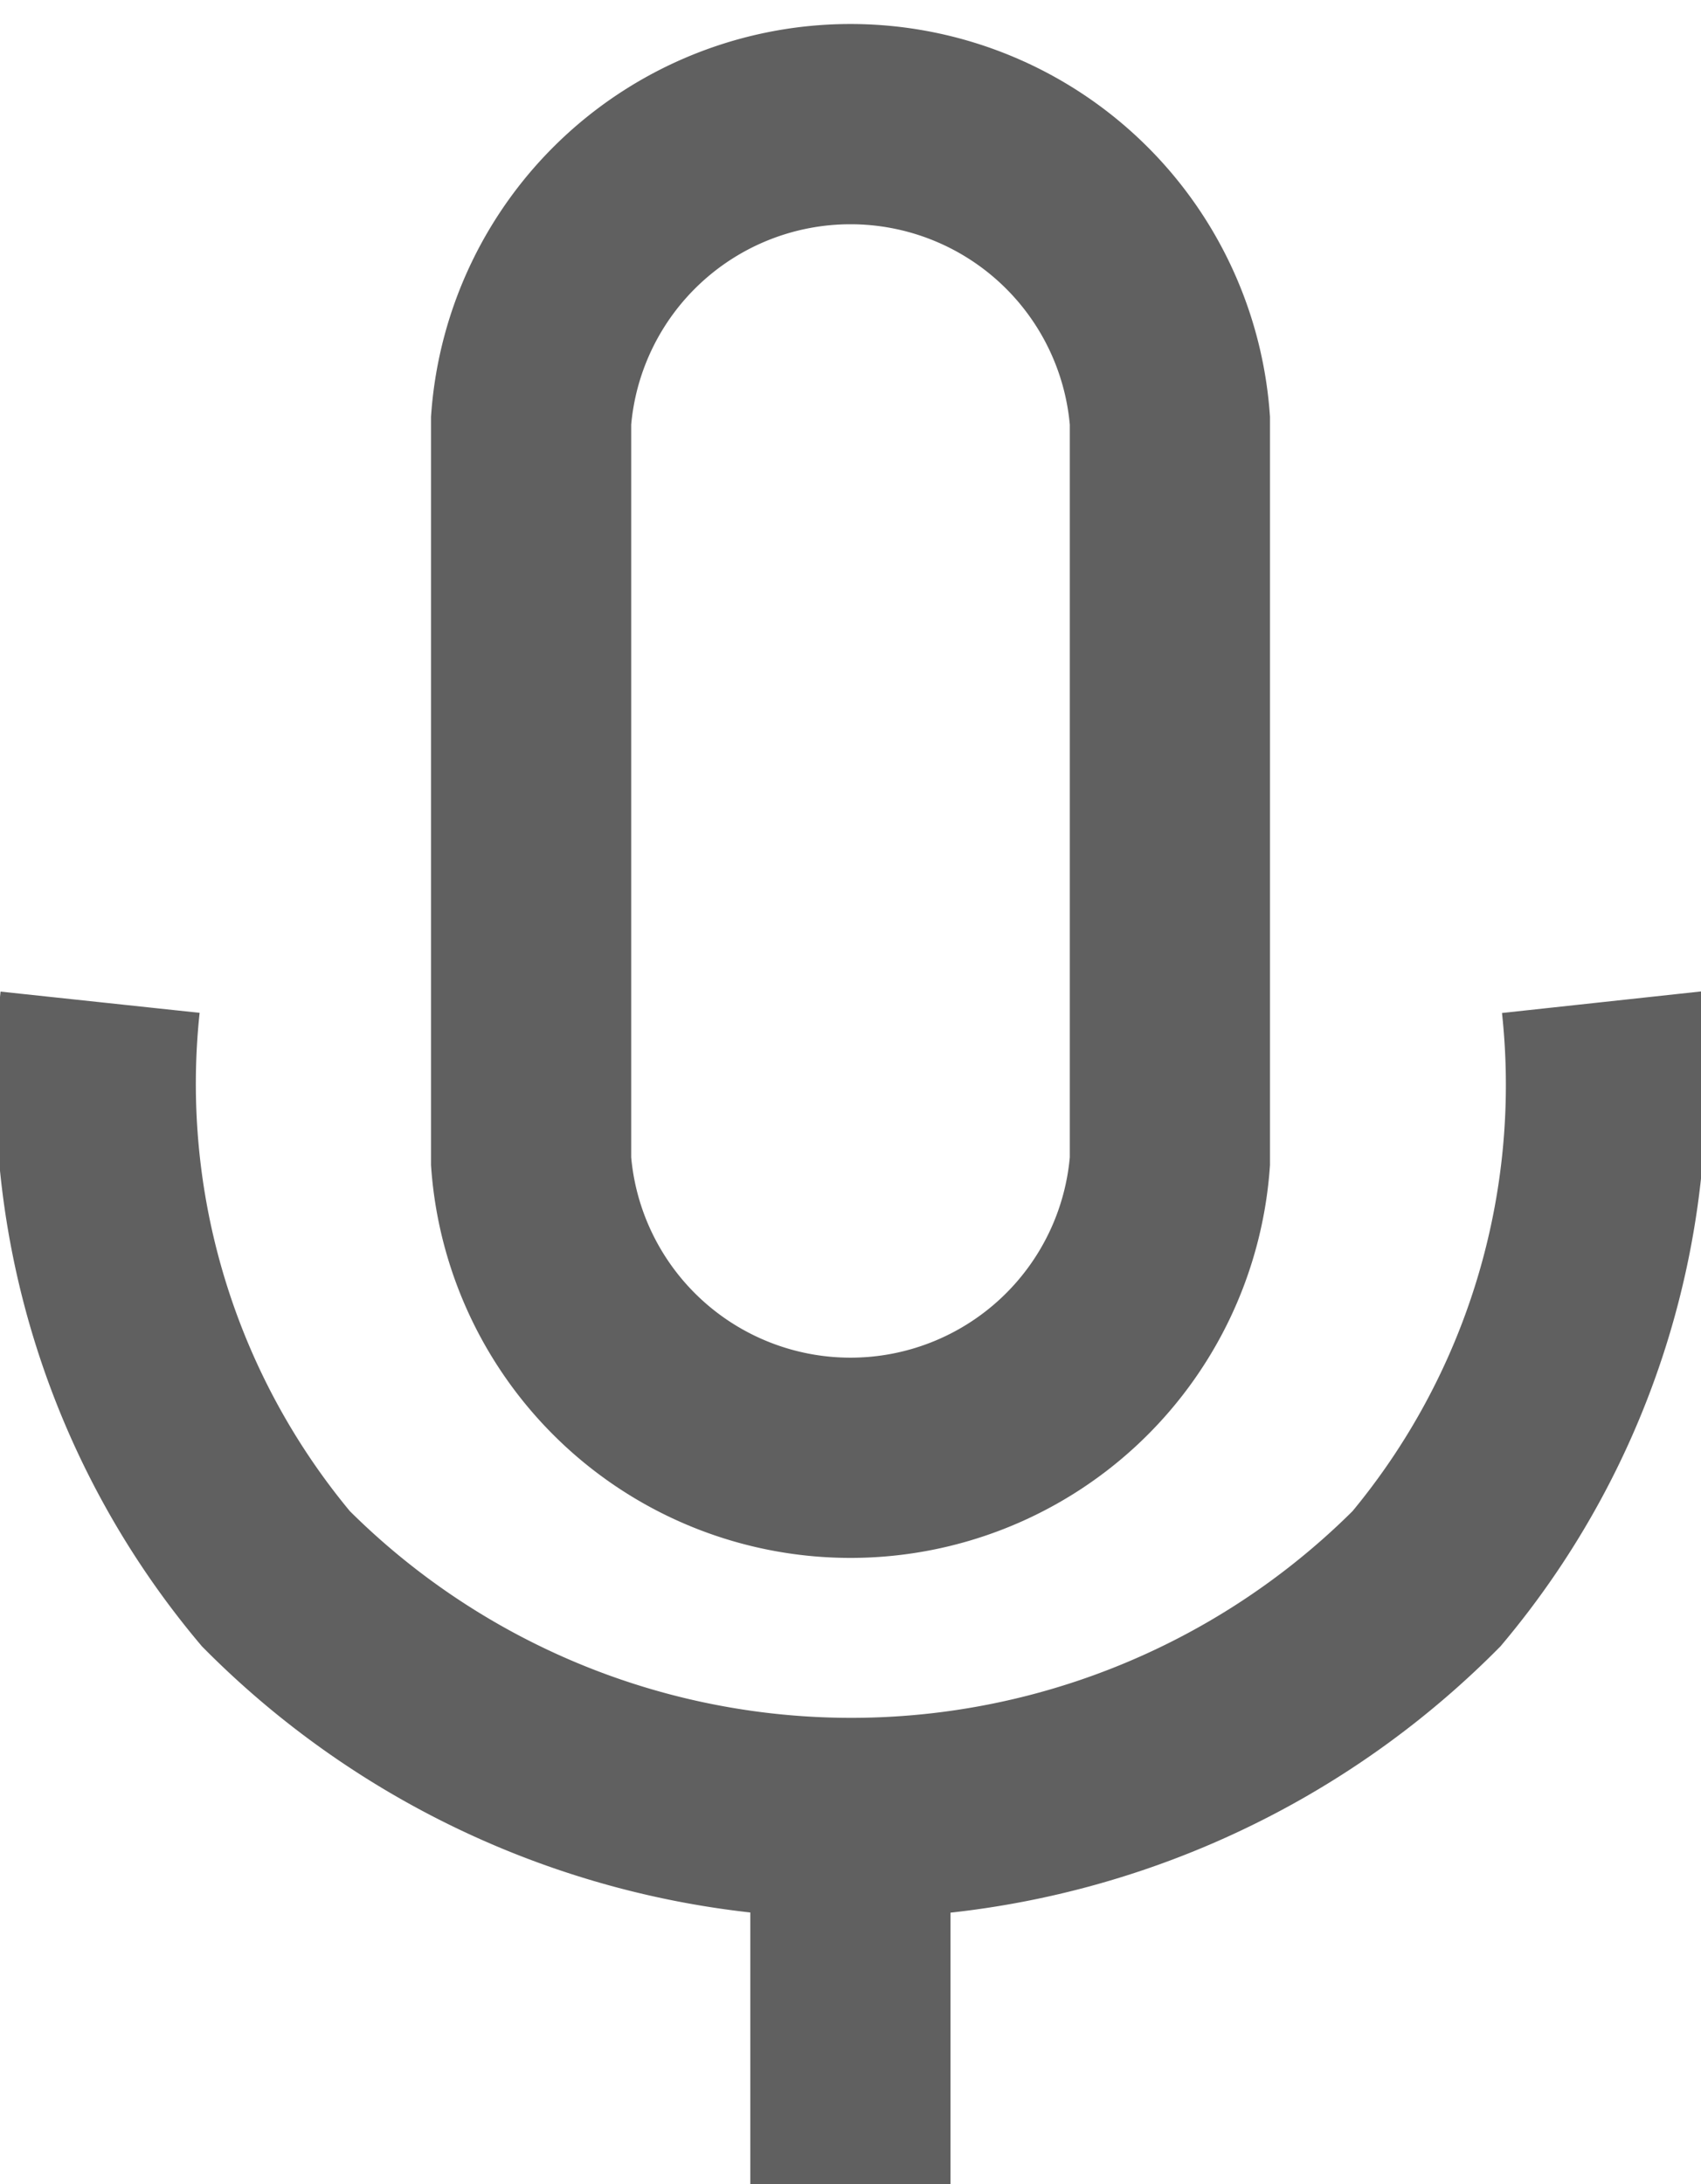 <svg xmlns="http://www.w3.org/2000/svg" width="8.497" height="10.908"><g data-name="グループ 99"><g data-name="グループ 98" fill="none" stroke="#606060" stroke-miterlimit="10"><path data-name="パス 95" d="M8 5.005a3.84 3.84 0 01-.874 2.879 4.054 4.054 0 01-5.748 0A3.844 3.844 0 01.5 5.005"/><path data-name="パス 97" d="M2.653 2.1a1.6 1.6 0 013.191 0v3.7a1.6 1.6 0 01-3.191 0V2.1z"/></g></g><path data-name="線 1" fill="none" stroke="#606060" stroke-miterlimit="10" d="M4.248 9.068v1.84"/></svg>